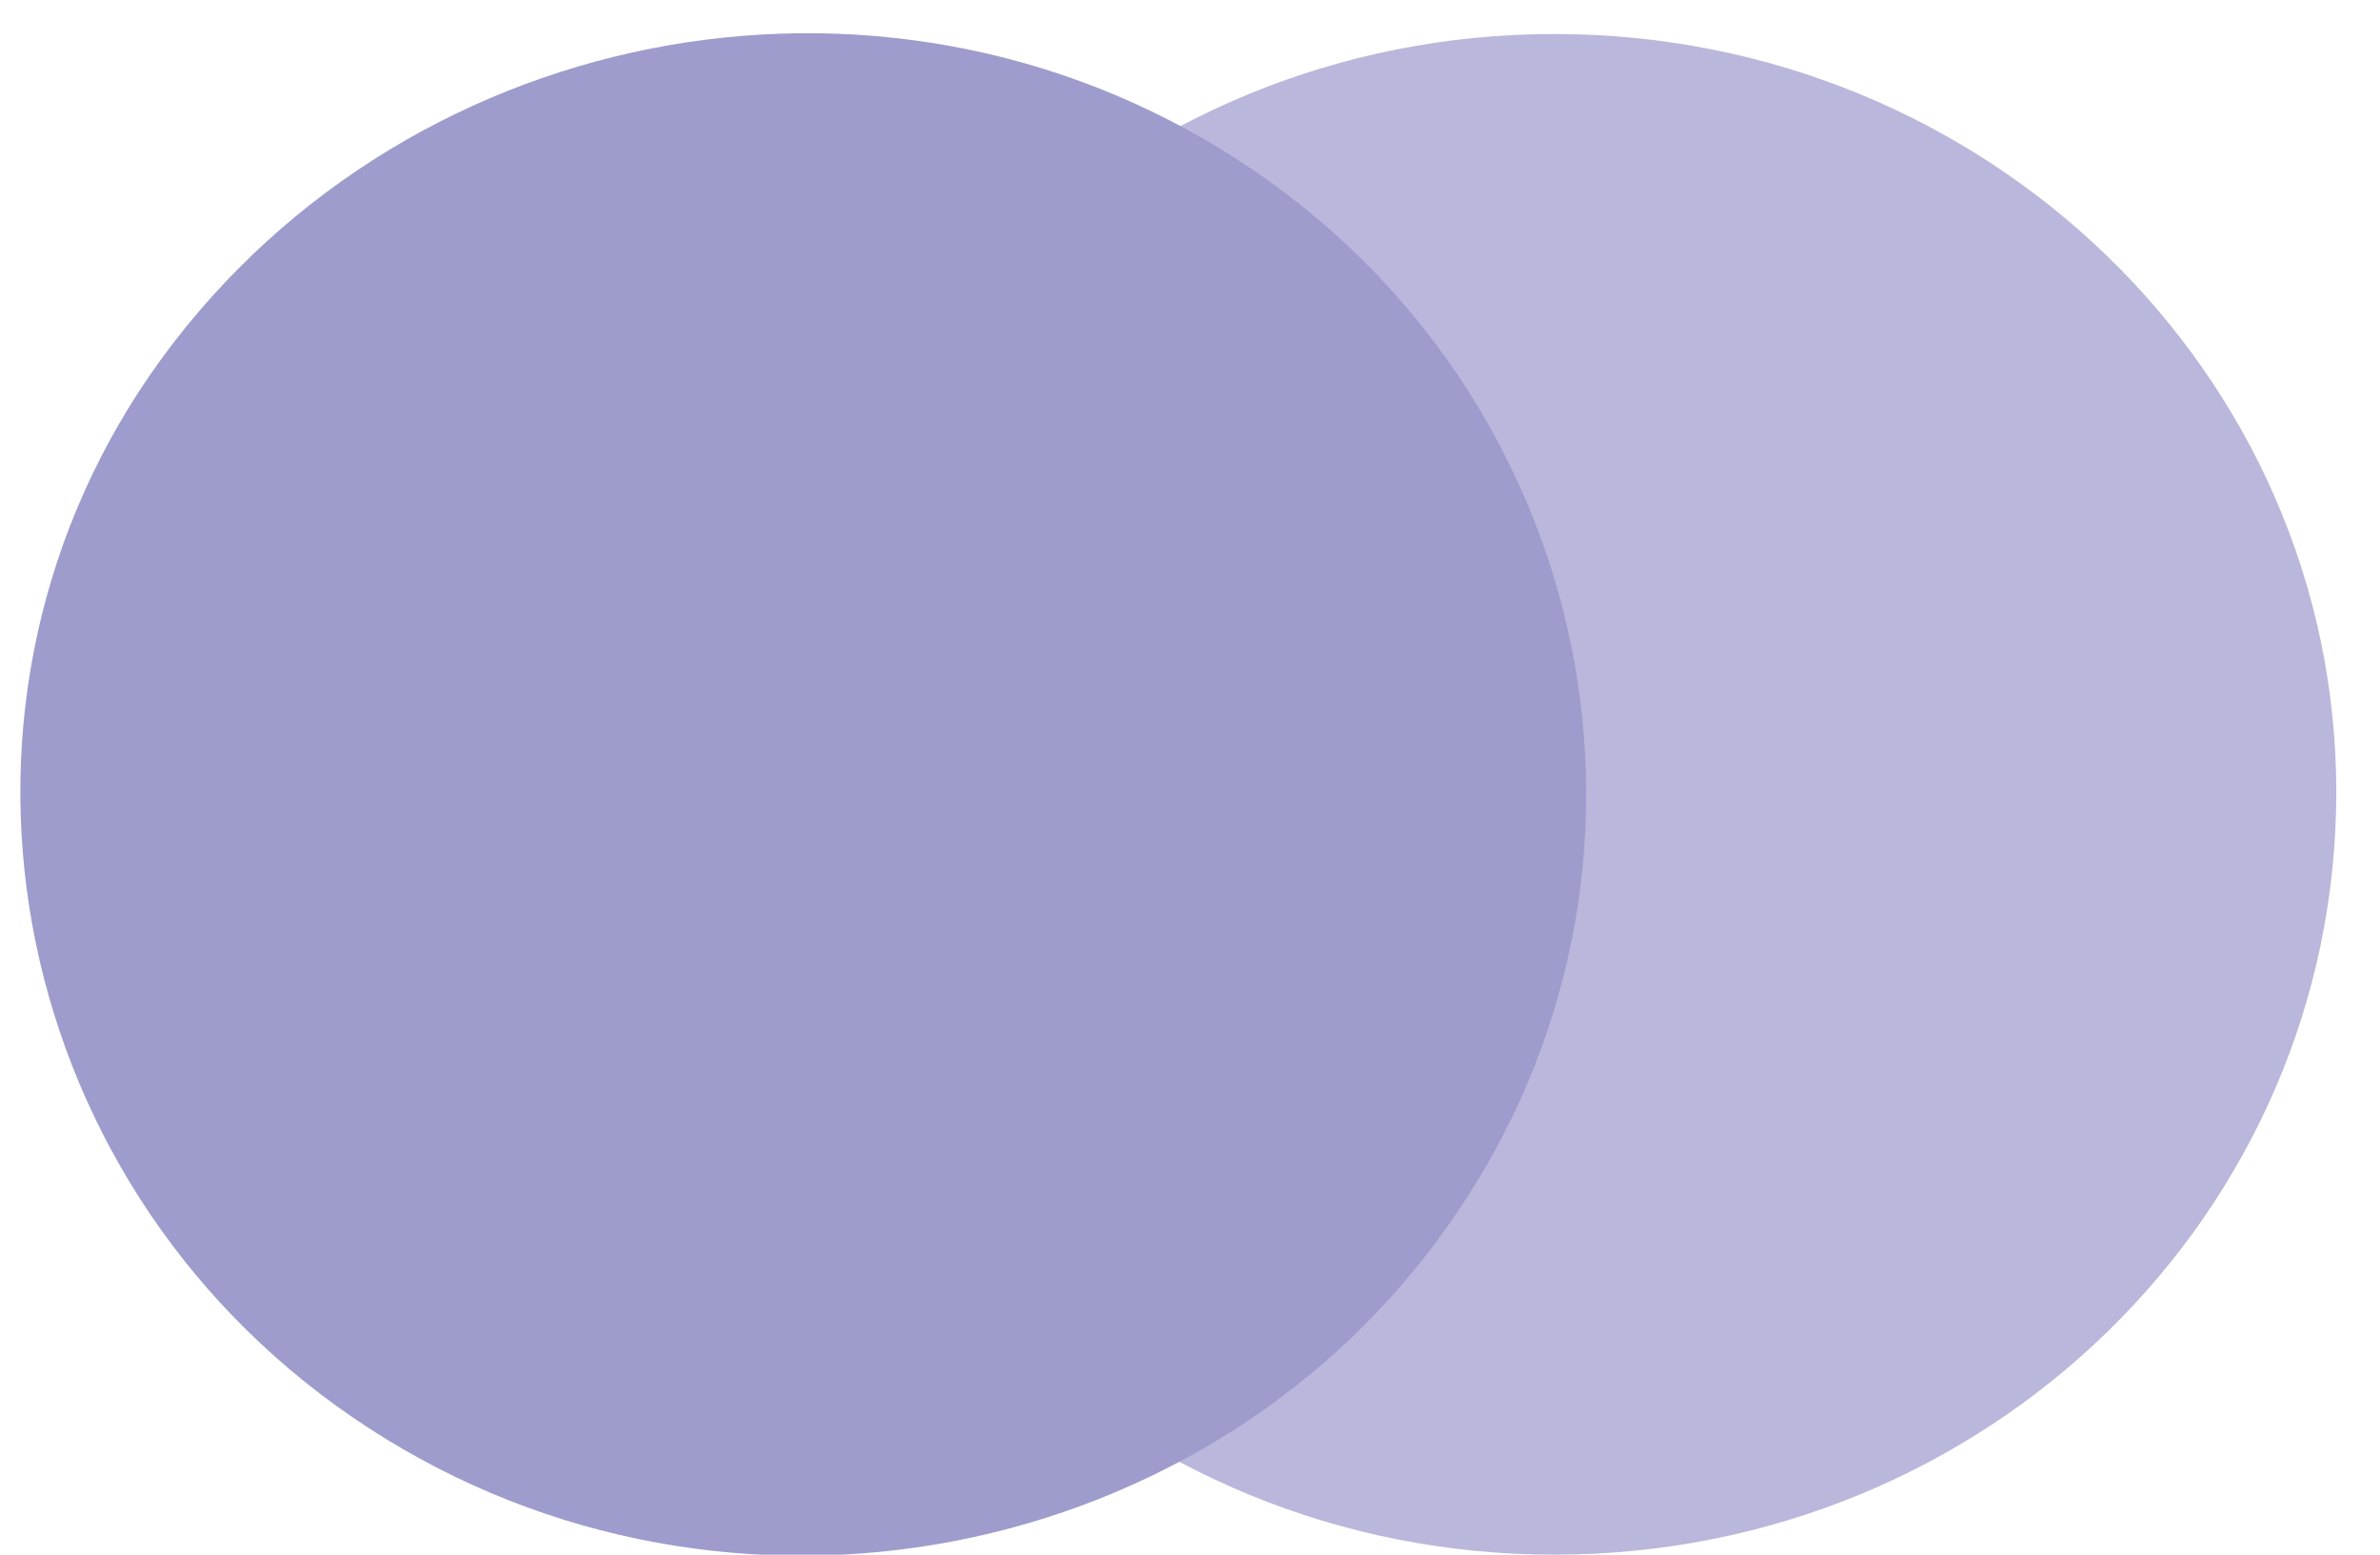 <?xml version="1.0" encoding="UTF-8"?> <svg xmlns="http://www.w3.org/2000/svg" viewBox="0 0 49 32" width="49" height="32"><title>Senza titolo-1-ai</title><style> .s0 { fill: #b9b7db } .s1 { mix-blend-mode: multiply;fill: #9d9ccc } </style><g id="Livello 1"><g id="&lt;Group&gt;"> </g><g id="&lt;Group&gt;"><path id="&lt;Path&gt;" class="s0" d="m48.1 16.3c0 8.7-7.2 15.7-16.1 15.7-8.9 0-16.1-7-16.1-15.7 0-8.6 7.2-15.6 16.1-15.6 8.9 0 16.1 7 16.1 15.6z"></path></g><path id="&lt;Path&gt;" class="s1" d="m25.5 3.3c7.4 4.8 9.4 14.6 4.4 21.8-4.9 7.1-14.9 9.1-22.3 4.3-7.4-4.8-9.4-14.6-4.5-21.7 5-7.2 15-9.2 22.4-4.4z"></path></g></svg> 